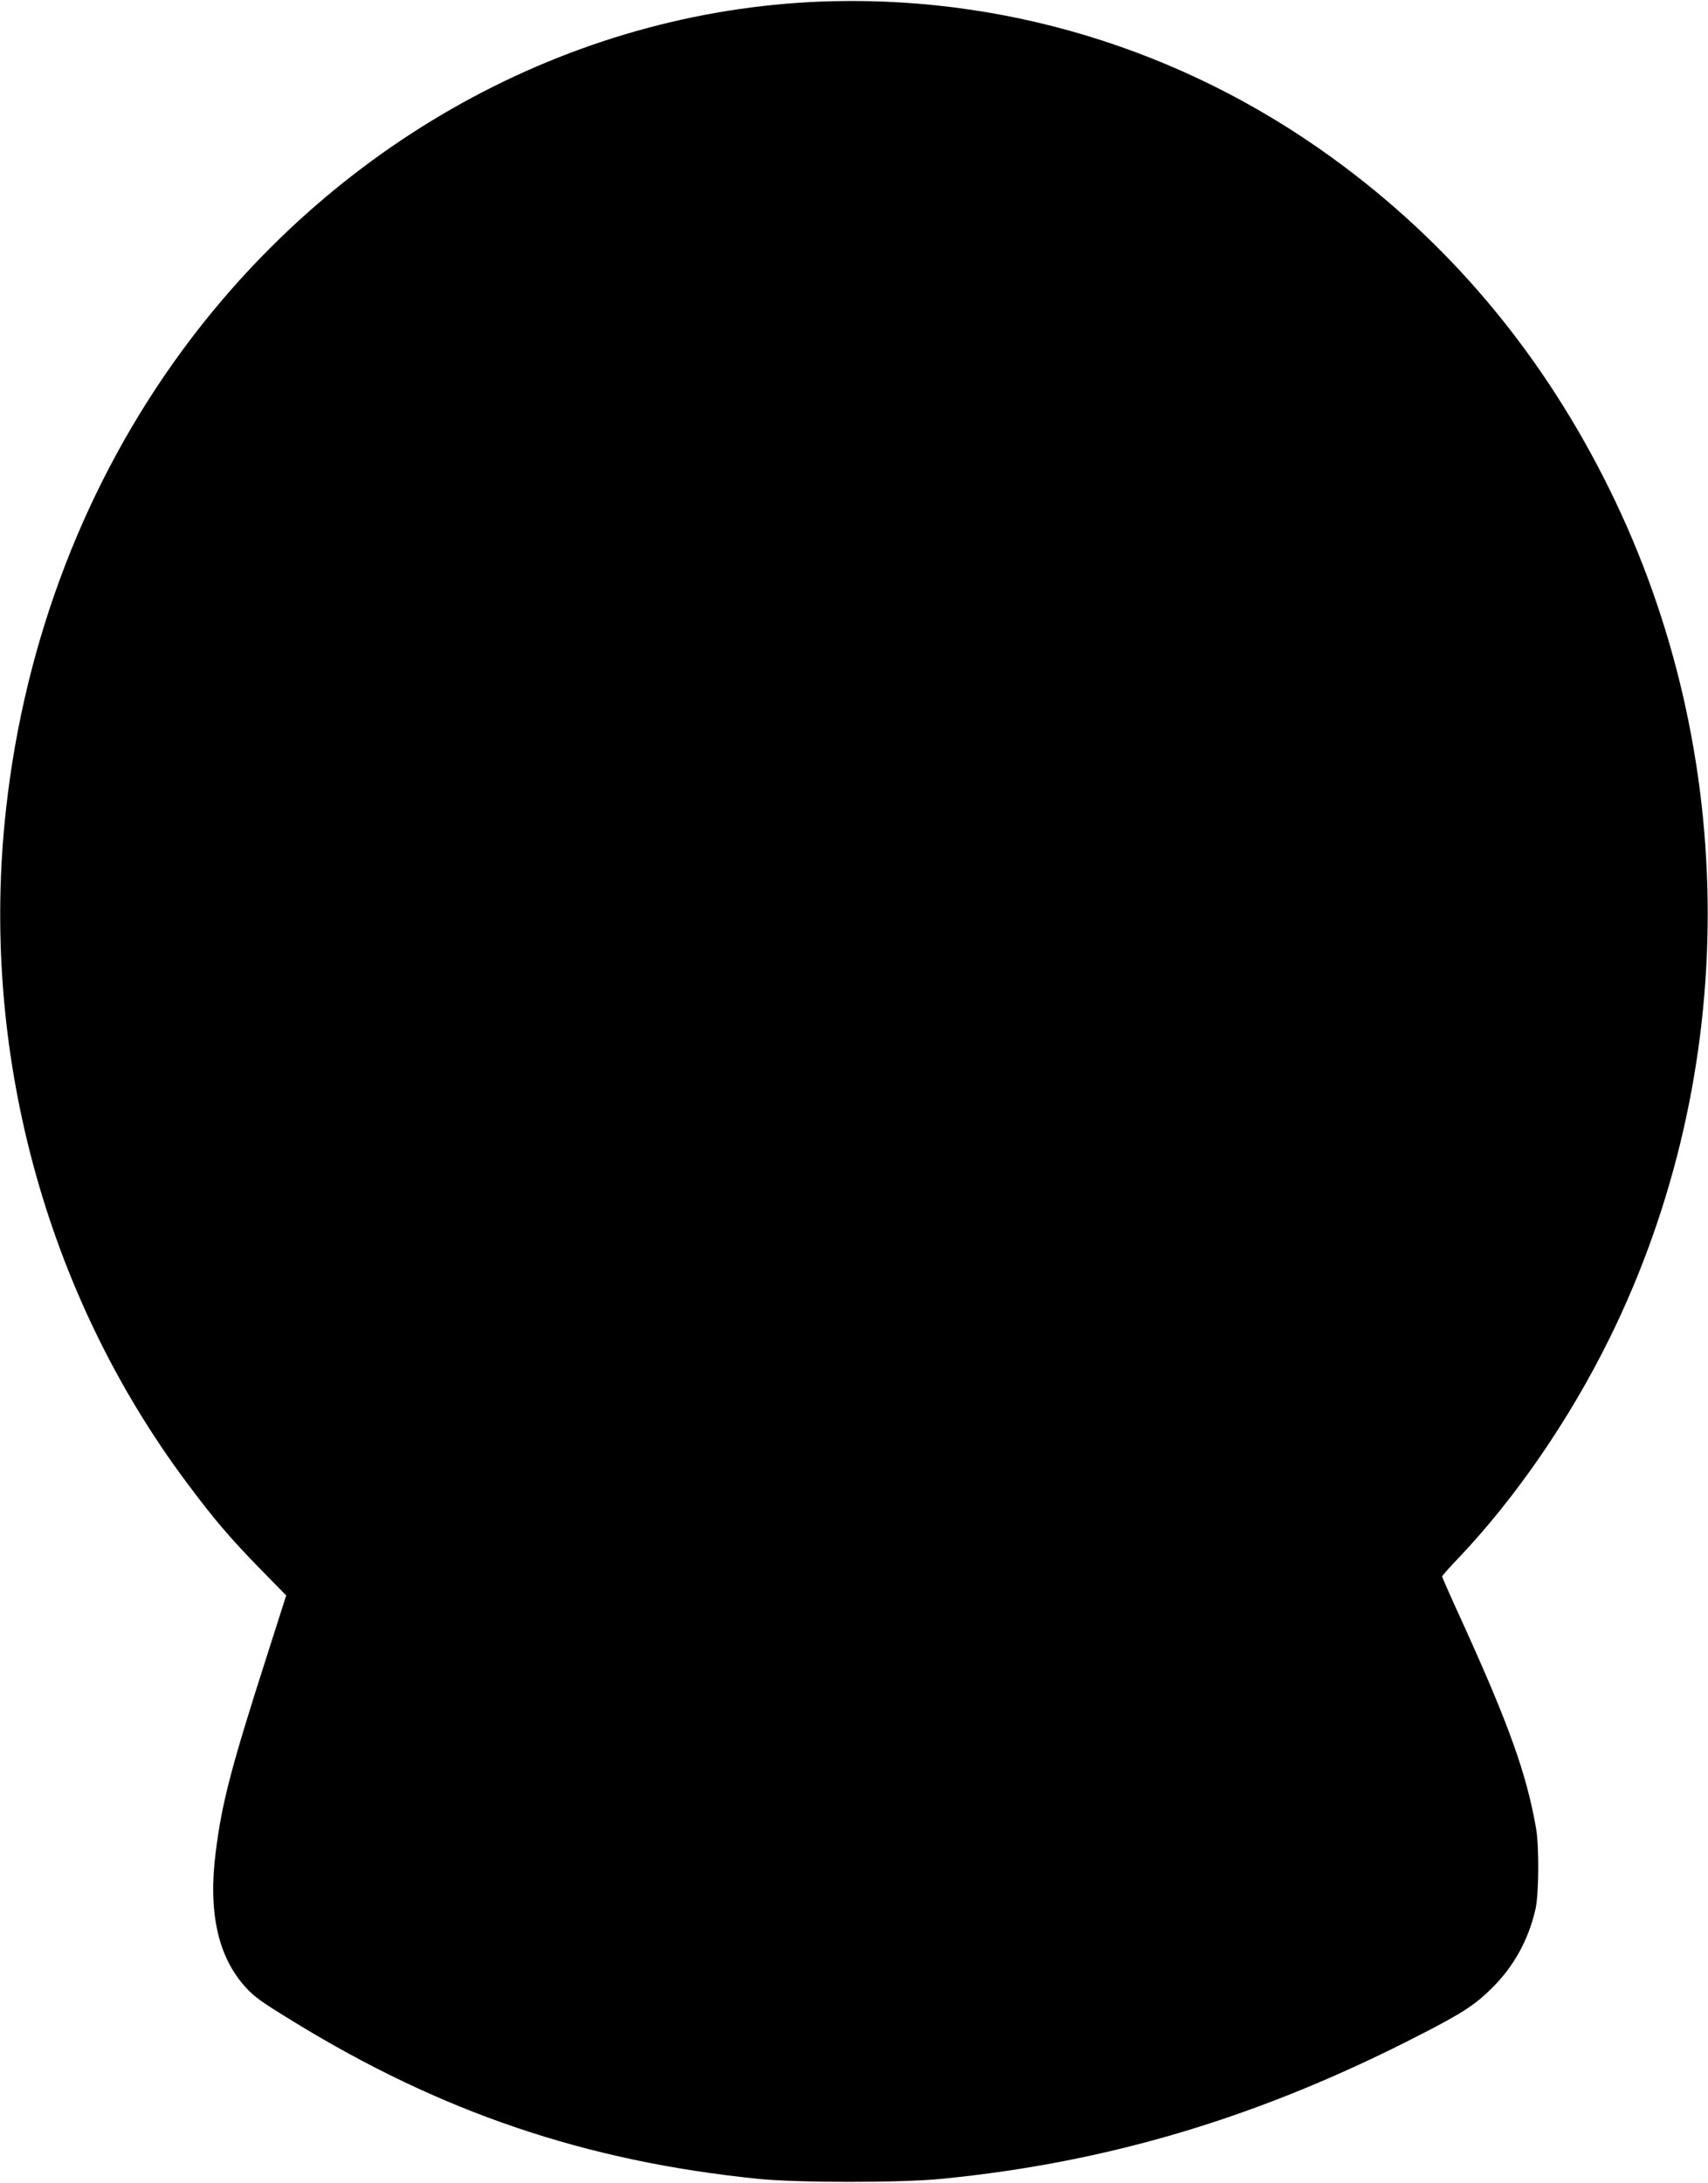 <svg version="1.0" xmlns="http://www.w3.org/2000/svg"
 width="1002pt" height="1280pt" viewBox="0 0 1002 1280"
 preserveAspectRatio="xMidYMid meet"><g transform="translate(0,1280) scale(0.1,-0.1)"
fill="#000000" stroke="none">
<path d="M4890 12793 c-1482 -34 -2892 -788 -3817 -2043 -568 -771 -927 -1701
-1037 -2690 -158 -1407 226 -2840 1060 -3955 156 -210 255 -326 431 -506 l152
-155 -115 -360 c-210 -655 -263 -859 -299 -1149 -44 -351 14 -611 176 -789 51
-56 91 -85 284 -203 866 -531 1711 -817 2720 -920 236 -24 838 -24 1081 0 986
97 1874 365 2804 844 250 128 323 176 421 273 129 127 216 284 257 465 20 89
22 368 3 475 -56 319 -158 604 -431 1205 -66 144 -120 266 -120 270 0 4 43 53
96 108 336 354 652 813 887 1290 768 1559 767 3426 -3 4982 -377 762 -893
1390 -1548 1883 -874 659 -1923 999 -3002 975z"/>
</g>
</svg>
